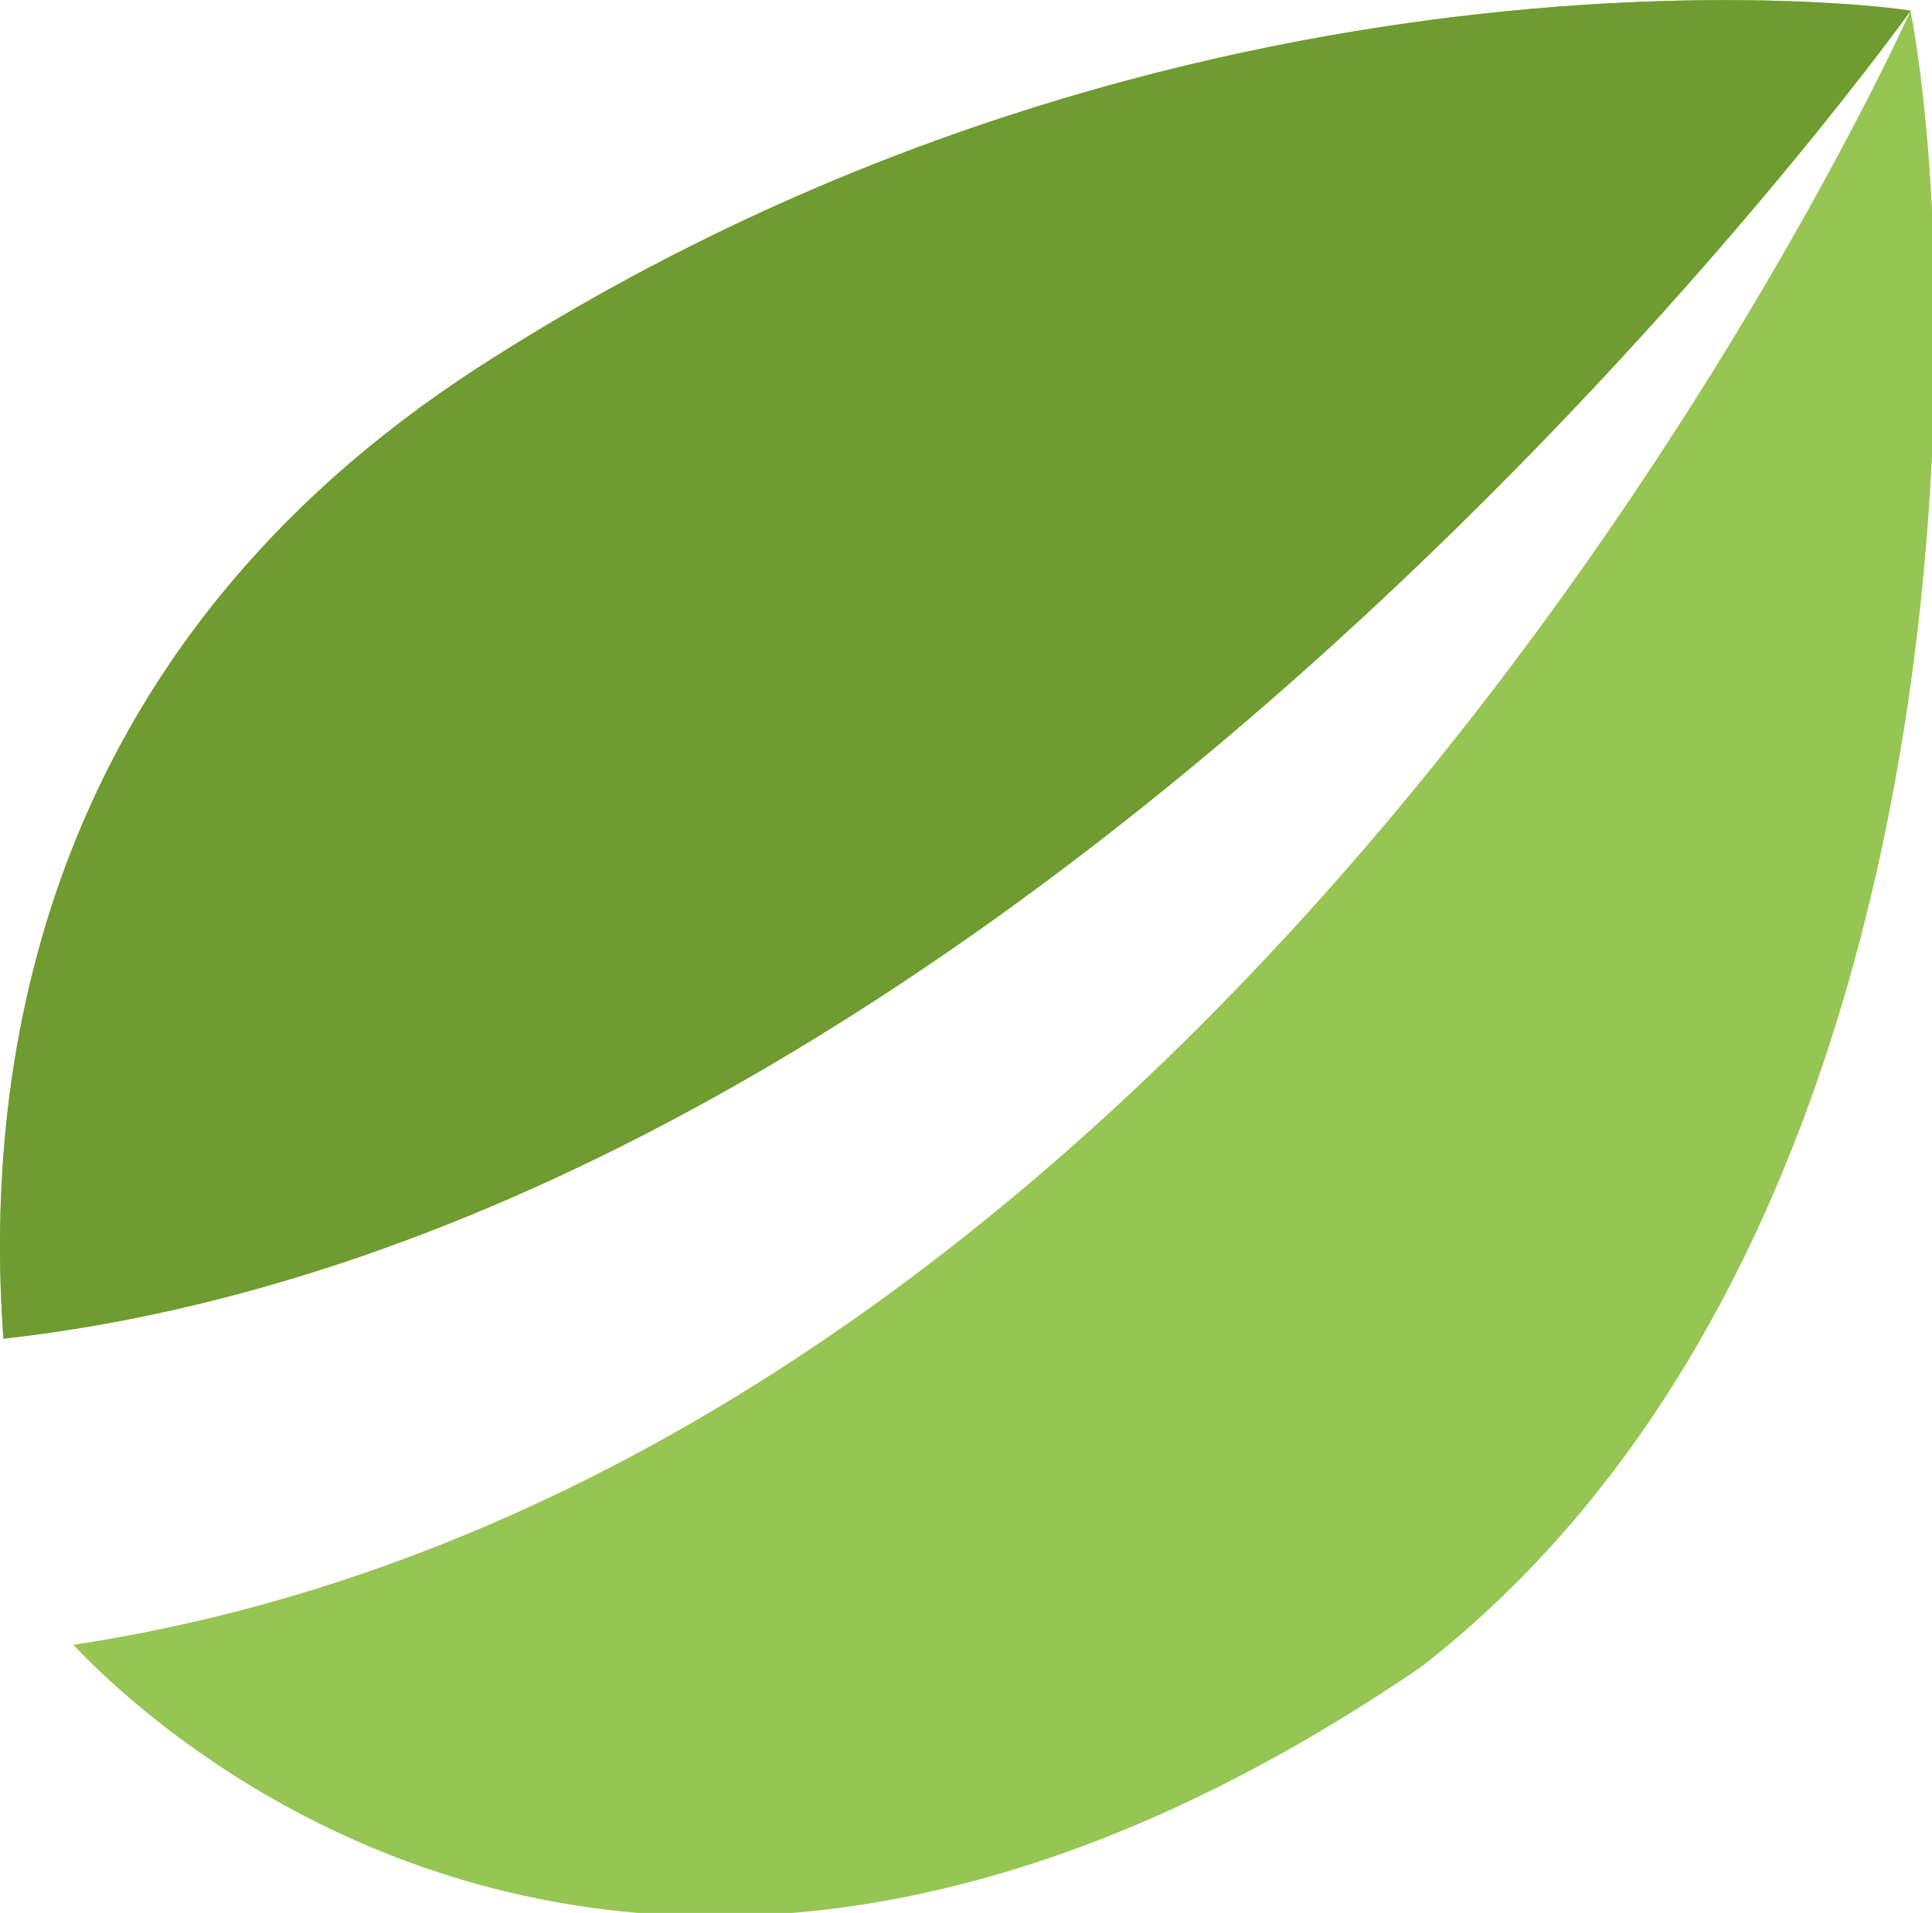 <?xml version="1.0" encoding="utf-8"?>
<!-- Generator: Adobe Illustrator 26.2.1, SVG Export Plug-In . SVG Version: 6.00 Build 0)  -->
<svg version="1.1"
	 id="svg446" xmlns:cc="http://creativecommons.org/ns#" xmlns:dc="http://purl.org/dc/elements/1.1/" xmlns:inkscape="http://www.inkscape.org/namespaces/inkscape" xmlns:rdf="http://www.w3.org/1999/02/22-rdf-syntax-ns#" xmlns:sodipodi="http://sodipodi.sourceforge.net/DTD/sodipodi-0.dtd" xmlns:svg="http://www.w3.org/2000/svg"
	 xmlns="http://www.w3.org/2000/svg" xmlns:xlink="http://www.w3.org/1999/xlink" x="0px" y="0px" viewBox="0 0 104 103"
	 style="enable-background:new 0 0 104 103;" xml:space="preserve">
<style type="text/css">
	.st0{fill:#97C554;}
	.st1{fill:#709B30;}
</style>
<sodipodi:namedview  bordercolor="#666666" borderopacity="1.0" fit-margin-bottom="0" fit-margin-left="0" fit-margin-right="0" fit-margin-top="0" id="base" inkscape:current-layer="layer1" inkscape:cx="426.69788" inkscape:cy="56.847669" inkscape:document-units="mm" inkscape:pageopacity="0.0" inkscape:pageshadow="2" inkscape:window-height="744" inkscape:window-maximized="1" inkscape:window-width="1280" inkscape:window-x="-4" inkscape:window-y="-4" inkscape:zoom="0.86180571" pagecolor="#ffffff" showgrid="false" units="px">
	</sodipodi:namedview>
<g id="layer1" transform="translate(357.07,-214.712)" inkscape:groupmode="layer" inkscape:label="Layer 1">
	<g id="logo3-dark-theme" transform="matrix(0.265,0,0,0.265,-356.965,214.977)">
		<path id="Path-1-Copy-9" inkscape:connector-curvature="0" class="st0" d="M14.5,333.2c18.1,19.2,117.7,111.2,273.9,4.4
			c113-88,110.2-278.8,99.3-336.4C383.9,9.6,252.7,297,14.5,333.2z M387.7,1.2C386.3,0.6,241-19.2,97.3,73.3
			C8,130.8-3.8,214.9,0.3,271C209.2,247.6,383,7.8,387.7,1.2z"/>
		<path id="Path-1-Copy-8" inkscape:connector-curvature="0" class="st1" d="M387.7,1.2C386.3,0.6,241-19.2,97.3,73.3
			C8,130.8-3.8,214.9,0.3,271C209.2,247.6,383,7.8,387.7,1.2z"/>
	</g>
</g>
</svg>
